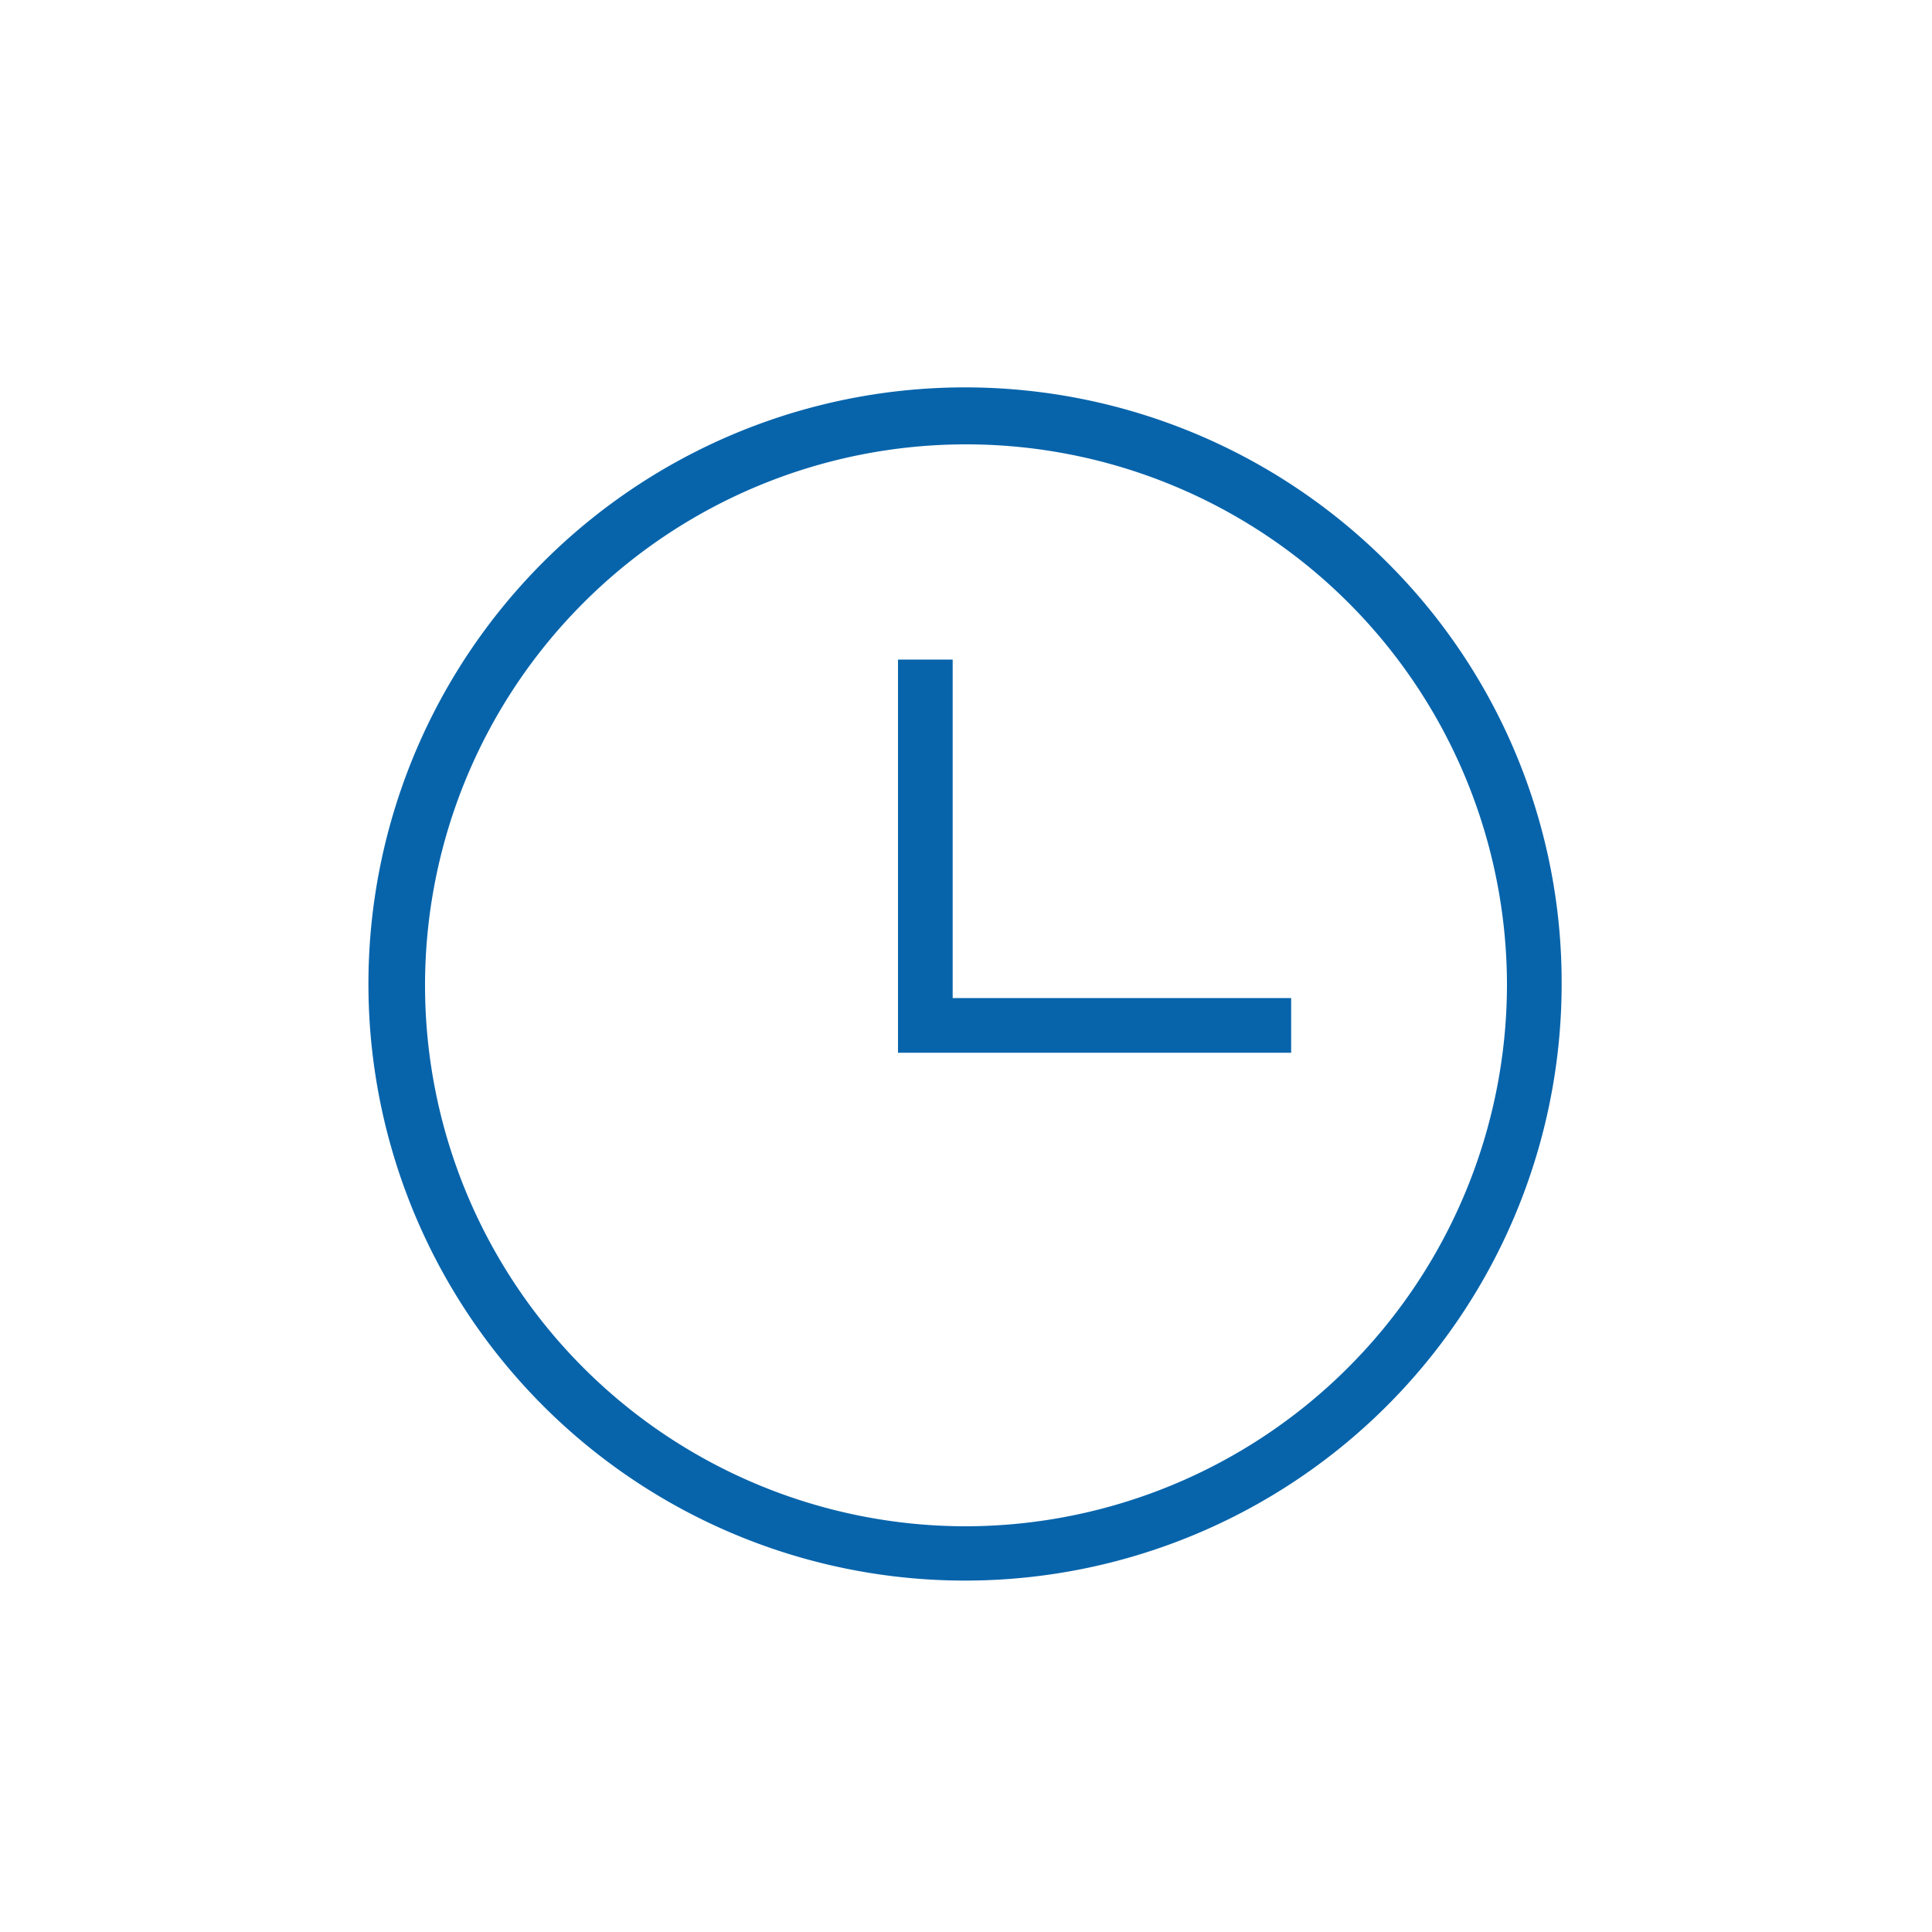 <svg id="图层_1" data-name="图层 1" xmlns="http://www.w3.org/2000/svg" viewBox="0 0 100 100"><defs><style>.cls-1{fill:none;}.cls-2{fill:#0764ab;}</style></defs><title>CN-20230323畜牧官网ICON(ATL）</title><rect class="cls-1" width="100" height="100"/><path class="cls-2" d="M71.83,29.14a30.88,30.88,0,1,0,9,21.83,30.66,30.66,0,0,0-9-21.83ZM50,79A28,28,0,1,1,78,51,28.06,28.06,0,0,1,50,79Zm0,0"/><path class="cls-2" d="M49.31,34.14H46.48V54.49H66.83V51.66H49.31Zm0,0"/></svg>